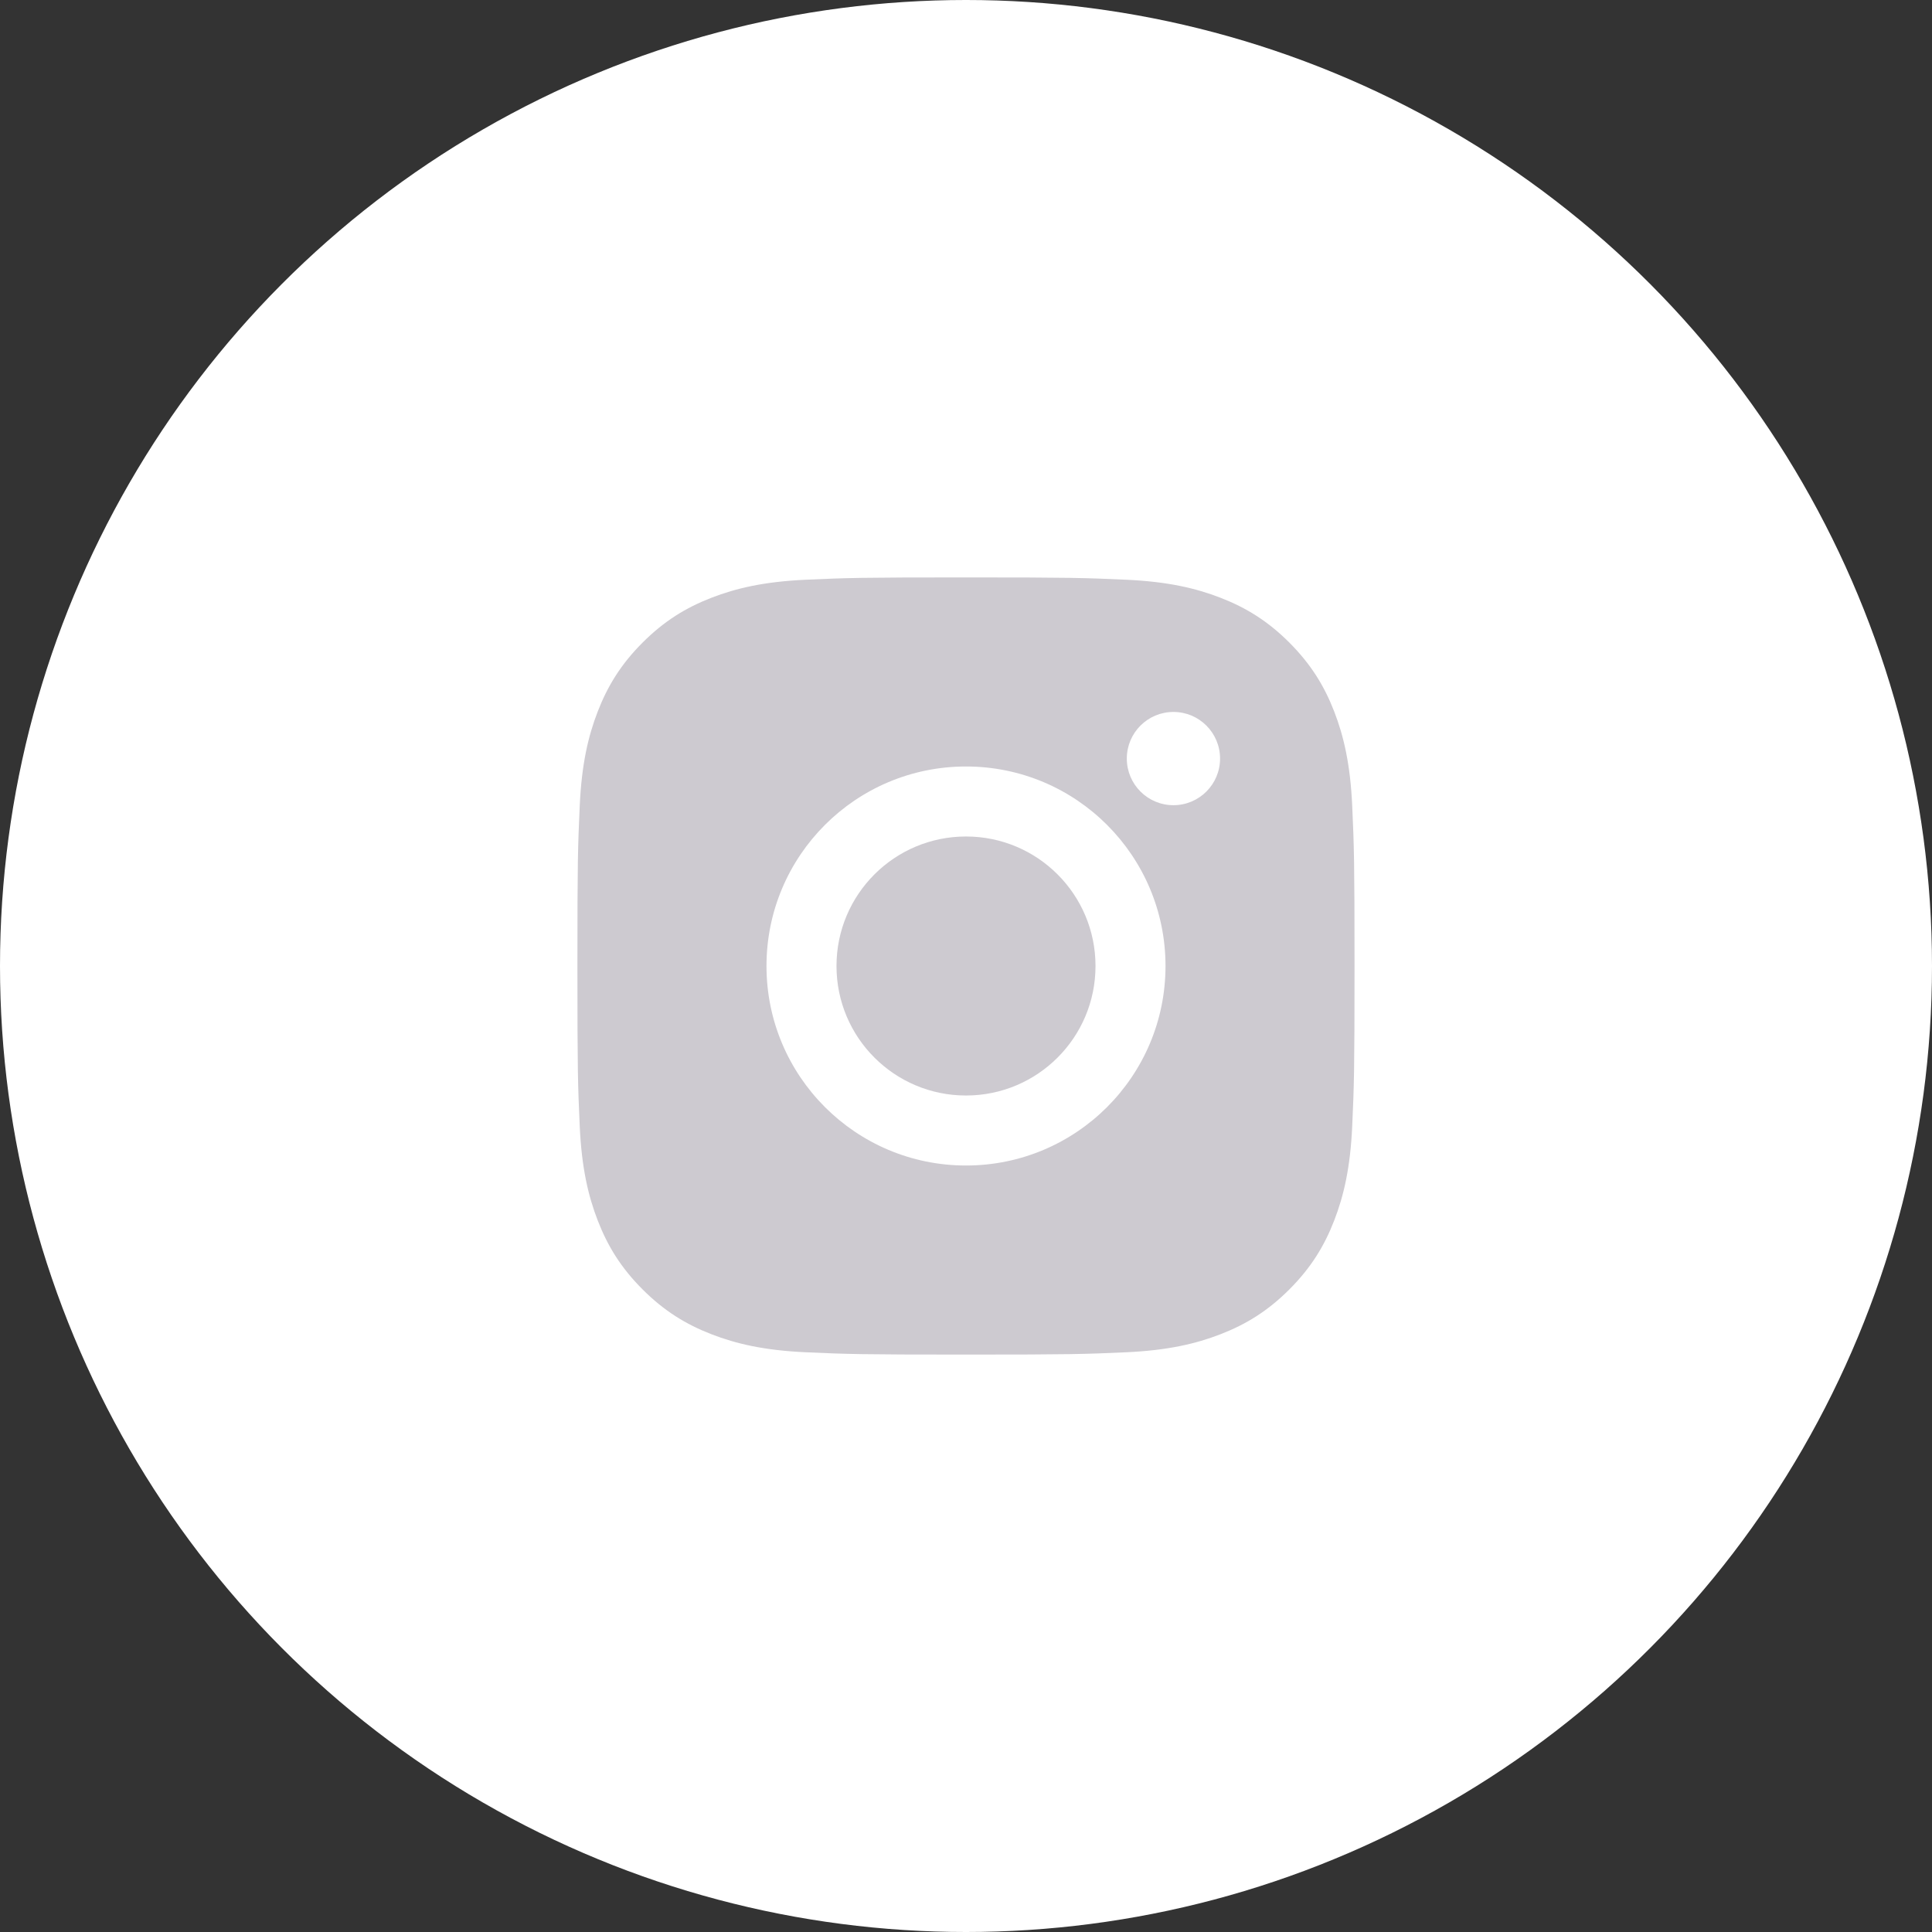 <?xml version="1.0" encoding="UTF-8"?>
<svg id="_イヤー_2" data-name="レイヤー 2" xmlns="http://www.w3.org/2000/svg" viewBox="0 0 30 30">
  <rect x="0" y="0" width="30" height="30" fill="#333333" stroke="none"/>
  <defs>
    <style>
      .cls-1 {
        fill: #fff;
      }

      .cls-2 {
        fill: #cdcad0;
      }
    </style>
  </defs>
  <g id="Layer_2" data-name="Layer 2">
    <g>
      <circle class="cls-1" cx="15" cy="15" r="15"/>
      <g>
        <path class="cls-2" d="M20.997,12.512c-.029-.642-.131-1.081-.28-1.465-.154-.397-.361-.733-.696-1.069-.335-.335-.672-.542-1.069-.696-.384-.149-.822-.251-1.465-.28-.643-.029-.849-.036-2.488-.036s-1.844,.007-2.487,.036c-.642,.029-1.081,.131-1.465,.28-.397,.154-.733,.36-1.069,.696-.335,.335-.542,.672-.696,1.069-.149,.384-.251,.822-.28,1.465-.029,.643-.036,.849-.036,2.488s.007,1.844,.036,2.488c.029,.642,.131,1.081,.28,1.465,.154,.397,.36,.733,.696,1.069,.335,.335,.672,.542,1.069,.696,.384,.149,.822,.251,1.465,.28,.643,.029,.849,.036,2.487,.036s1.844-.007,2.488-.036c.642-.029,1.081-.131,1.465-.28,.397-.154,.733-.36,1.069-.696,.335-.335,.542-.672,.696-1.069,.149-.384,.251-.822,.28-1.465,.029-.644,.036-.849,.036-2.488s-.007-1.844-.036-2.488Zm-5.997,5.586c-1.711,0-3.098-1.387-3.098-3.098s1.387-3.098,3.098-3.098,3.098,1.387,3.098,3.098-1.387,3.098-3.098,3.098Zm3.221-5.595c-.4,0-.724-.324-.724-.724s.324-.724,.724-.724,.724,.324,.724,.724-.324,.724-.724,.724Z"/>
        <path class="cls-2" d="M15,12.989c-1.111,0-2.011,.9-2.011,2.011s.9,2.011,2.011,2.011c1.111,0,2.011-.9,2.011-2.011s-.9-2.011-2.011-2.011Z"/>
      </g>
    </g>
  </g>
</svg>